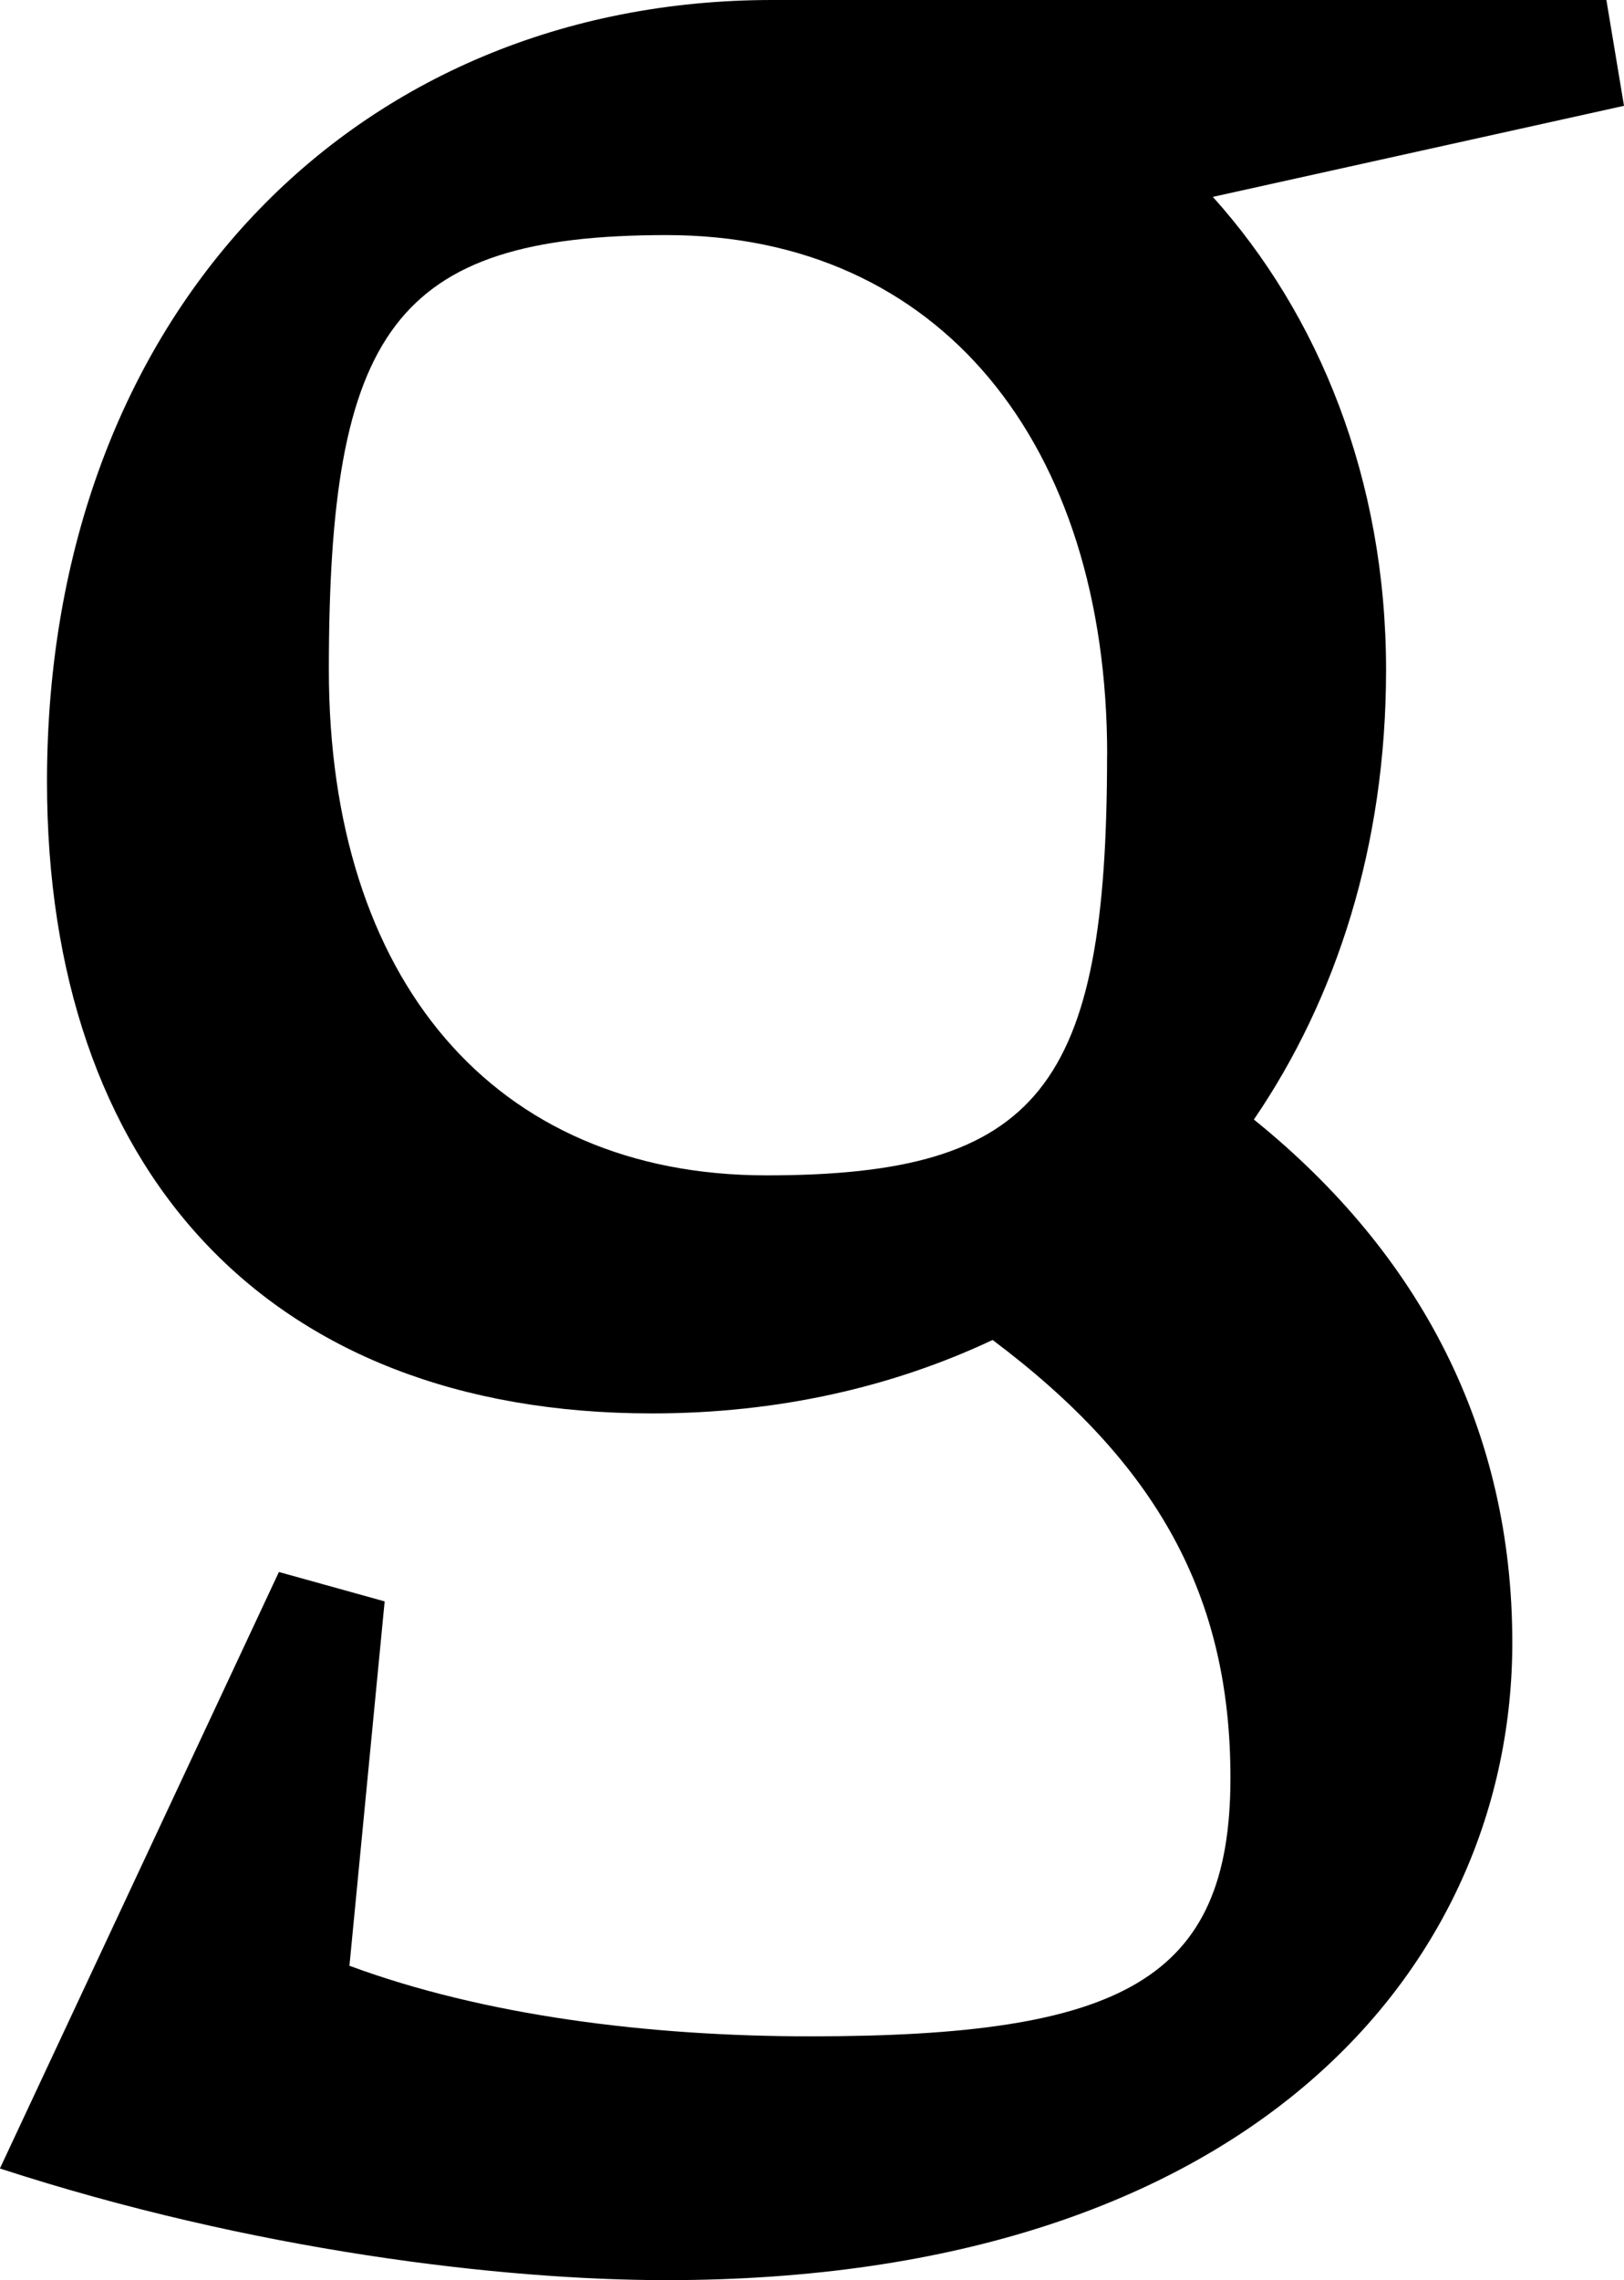 <?xml version="1.0" encoding="UTF-8"?><svg id="Layer_2" xmlns="http://www.w3.org/2000/svg" viewBox="0 0 169.68 238.11"><g id="Layer_1-2"><path d="M4.91,81.62C4.91,32.83,37.13,0,80.7,0h87.14l1.84,11.05-42.96,9.51c11.05,12.27,18.1,29.46,18.1,49.4,0,18.41-5.22,34.37-13.81,46.95,17.49,14.12,27,32.53,27,54.62,0,33.75-27.31,66.58-88.37,66.58-17.18,0-43.26-3.07-69.65-11.66l29.15-62.29,11.05,3.07-3.68,38.05c14.11,5.22,31.3,7.37,48.17,7.37,32.52,0,43.88-5.83,43.88-27,0-19.02-7.67-32.83-24.85-45.72-10.43,4.91-22.4,7.67-35.59,7.67-40.5,0-63.21-25.77-63.21-65.97ZM115.68,78.86c0-32.52-17.49-54.31-46.03-54.31s-35.29,10.13-35.29,45.41c0,32.22,17.18,52.78,45.72,52.78s35.59-9.21,35.59-43.88Z"/></g></svg>